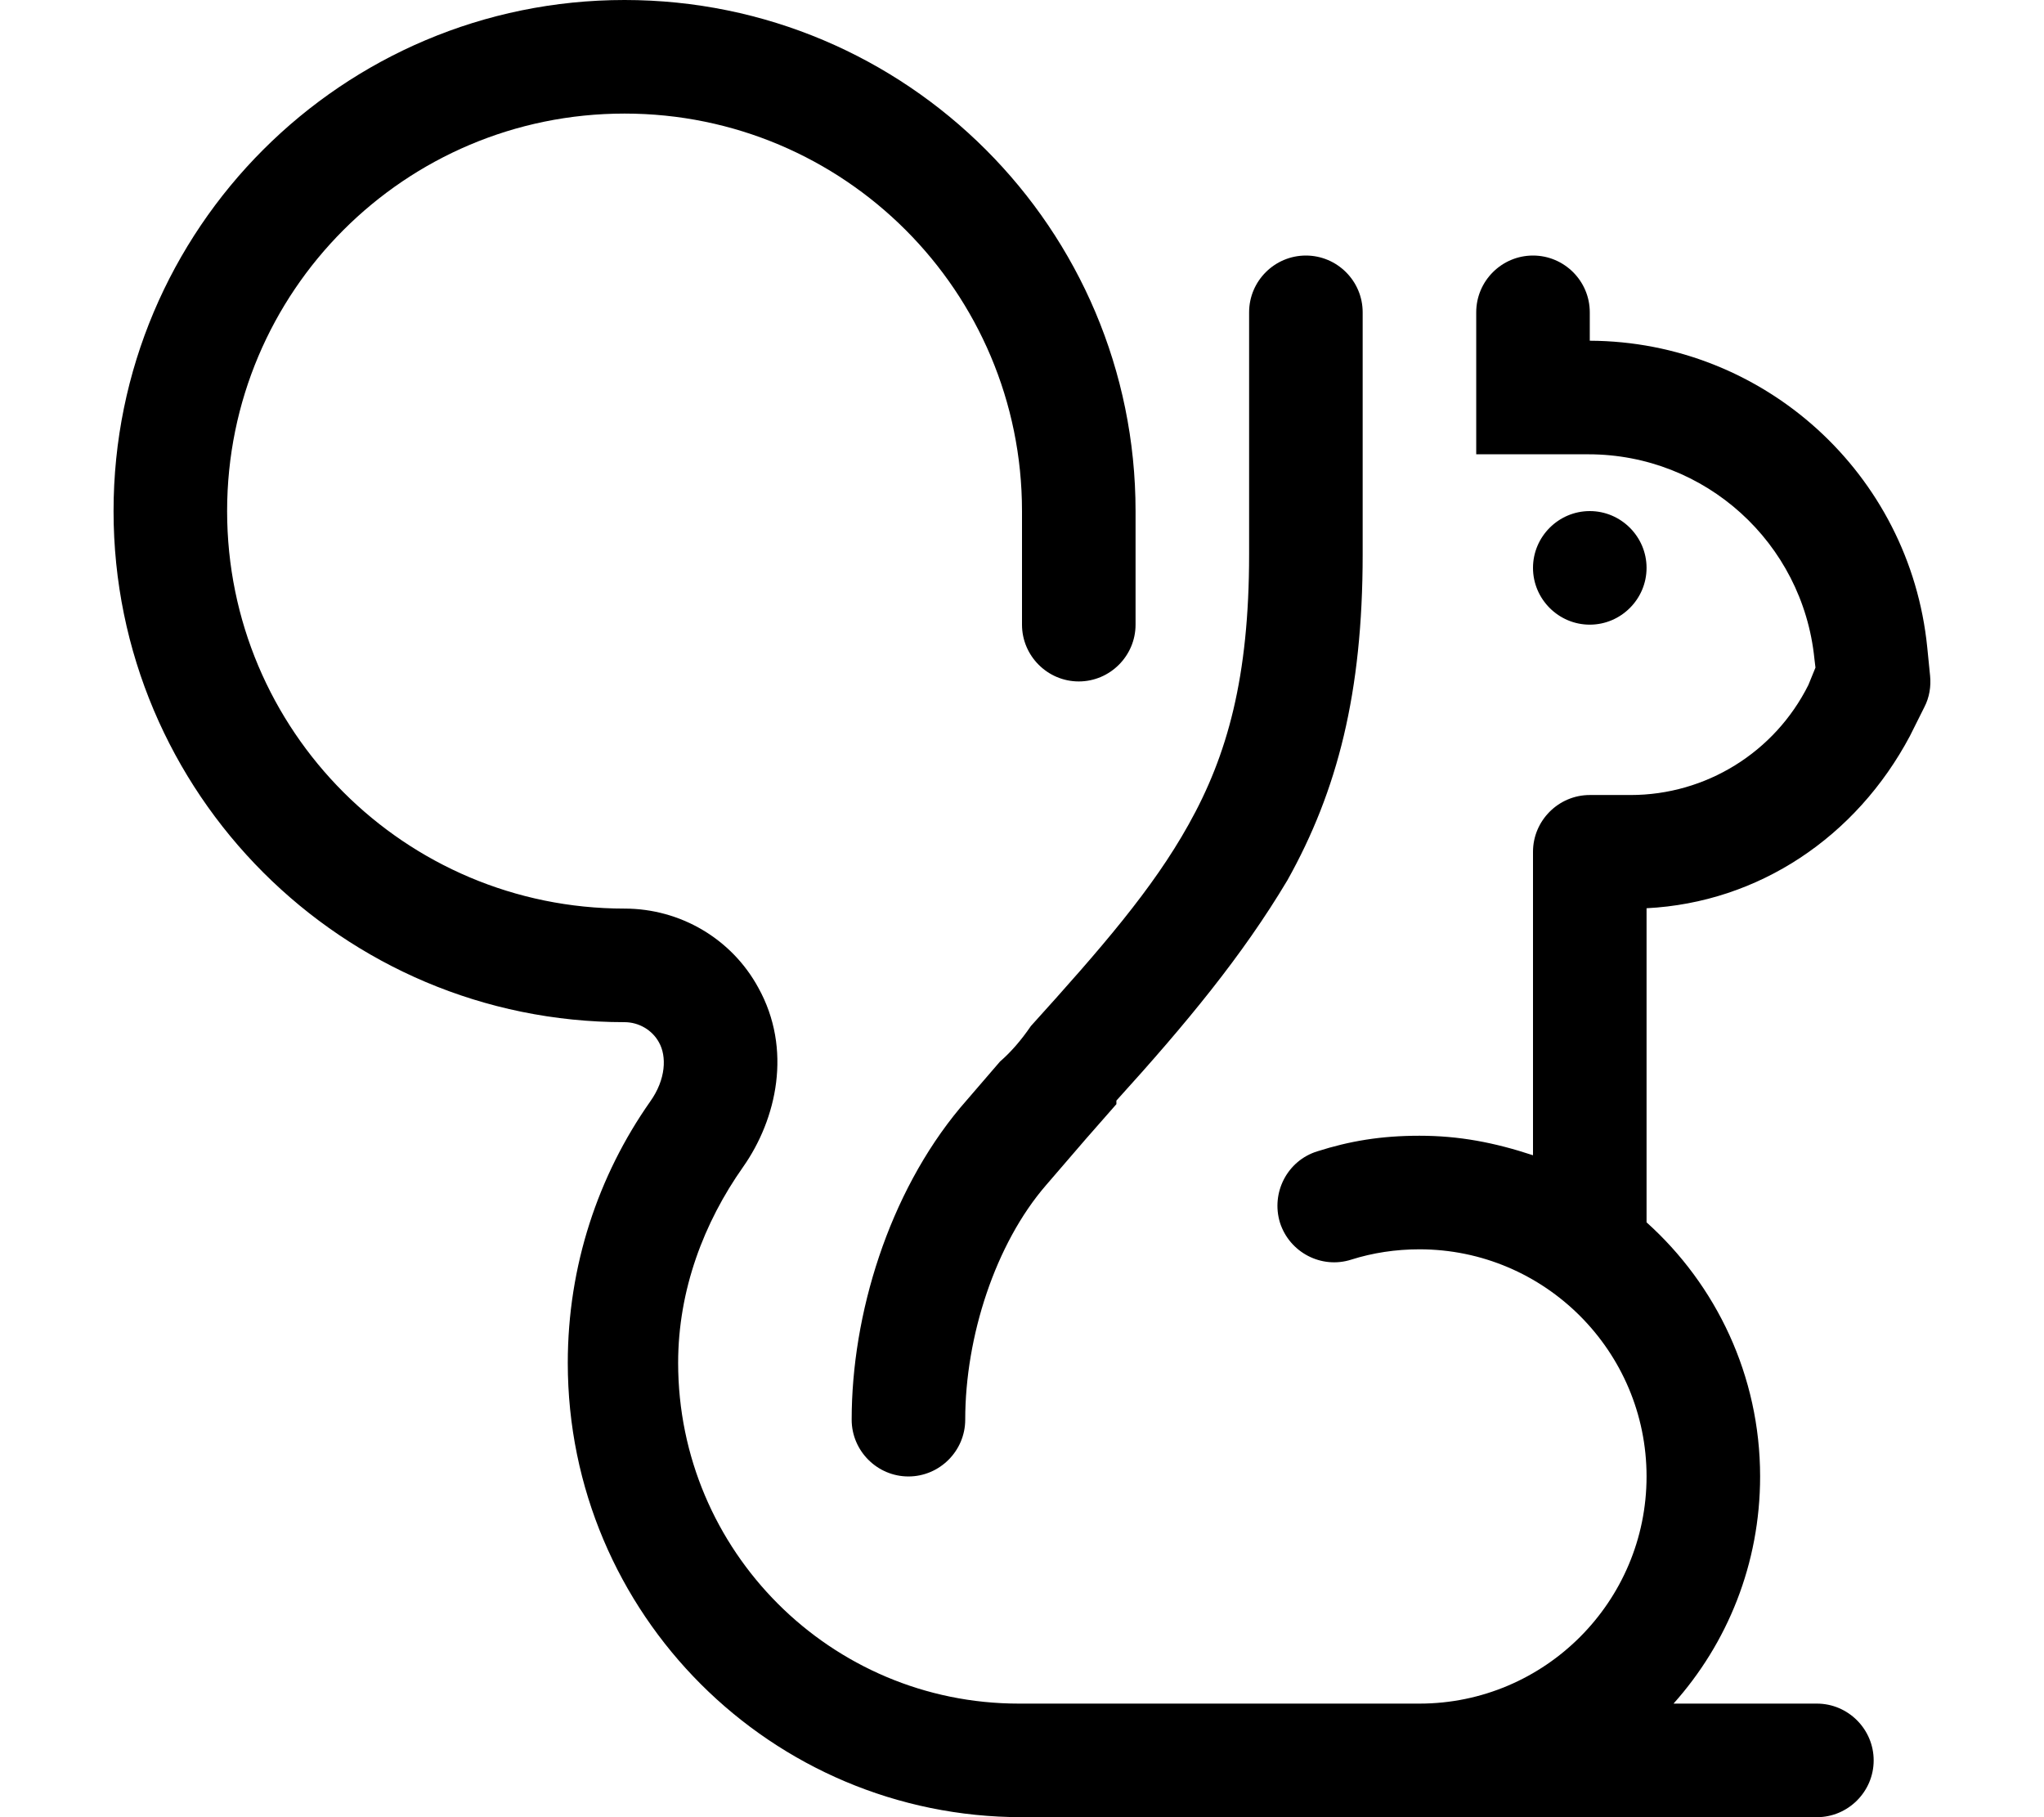<svg xmlns="http://www.w3.org/2000/svg" viewBox="0 0 576 512"><!--! Font Awesome Pro 6.3.0 by @fontawesome - https://fontawesome.com License - https://fontawesome.com/license (Commercial License) Copyright 2023 Fonticons, Inc. --><path d="M176 256C191.7 256 206.2 264.5 213.7 278.3C223.3 295.6 218.9 315.3 209.4 328.8C198.4 344.4 191.1 363.4 191.1 384C191.1 437 234.1 480 287.1 480H400C435.3 480 464 451.3 464 416C464 380.7 435.3 352 400 352C393.3 352 386.8 353 380.8 354.9C372.4 357.6 363.4 352.9 360.7 344.5C358.1 336 362.8 327 371.2 324.4C380.3 321.5 389.1 320 400 320C411.2 320 421.1 321.9 432 325.5V240C432 231.2 439.2 224 448 224H459.5C480.7 224 500.1 212 509.6 193L511.6 188.1L511.3 185.6C508 152.9 480.5 128 447.6 128H416V88C416 79.16 423.2 72 432 72C440.8 72 448 79.16 448 88V96C497.1 96.2 538.2 133.5 543.1 182.4L543.9 190.4C544.2 193.4 543.7 196.5 542.3 199.2L538.2 207.4C523.1 235.8 495.6 254.3 464 255.9V344.4C483.6 362 496 387.6 496 416C496 440.6 486.8 463 471.6 480H512C520.8 480 528 487.2 528 496C528 504.8 520.8 512 512 512H288C217.3 512 160 454.7 160 384C160 356.6 168.6 331.2 183.2 310.4C187.7 304.1 187.9 297.6 185.7 293.7C183.8 290.2 180 288 176 288C96.47 288 32 223.5 32 144C32 64.47 96.47 0 176 0C255.5 0 320 64.47 320 144V176C320 184.8 312.8 192 304 192C295.2 192 288 184.8 288 176V144C288 82.14 237.9 32 176 32C114.1 32 64 82.14 64 144C64 205.9 114.1 256 176 256zM368 72C376.8 72 384 79.16 384 88V156.2C384 195.2 376.9 222.8 362.8 248C350.1 269.3 334.2 288.5 314.6 310.1L314.6 311.1C311.8 314.3 308.9 317.6 306 320.9L294.8 333.9C280.5 350.4 272 376.6 272 400C272 408.8 264.8 416 256 416C247.2 416 240 408.8 240 400C240 370.4 250.4 336.3 270.6 312.1L281.8 299.1C284.8 296.5 287.7 293.2 290.5 289.1C310.4 267.1 324.8 250.5 334.9 232.4C345.9 212.8 352 190.8 352 156.2V88C352 79.16 359.2 72 368 72L368 72zM432 160C432 151.2 439.2 144 448 144C456.8 144 464 151.2 464 160C464 168.8 456.8 176 448 176C439.2 176 432 168.8 432 160z"/></svg>
